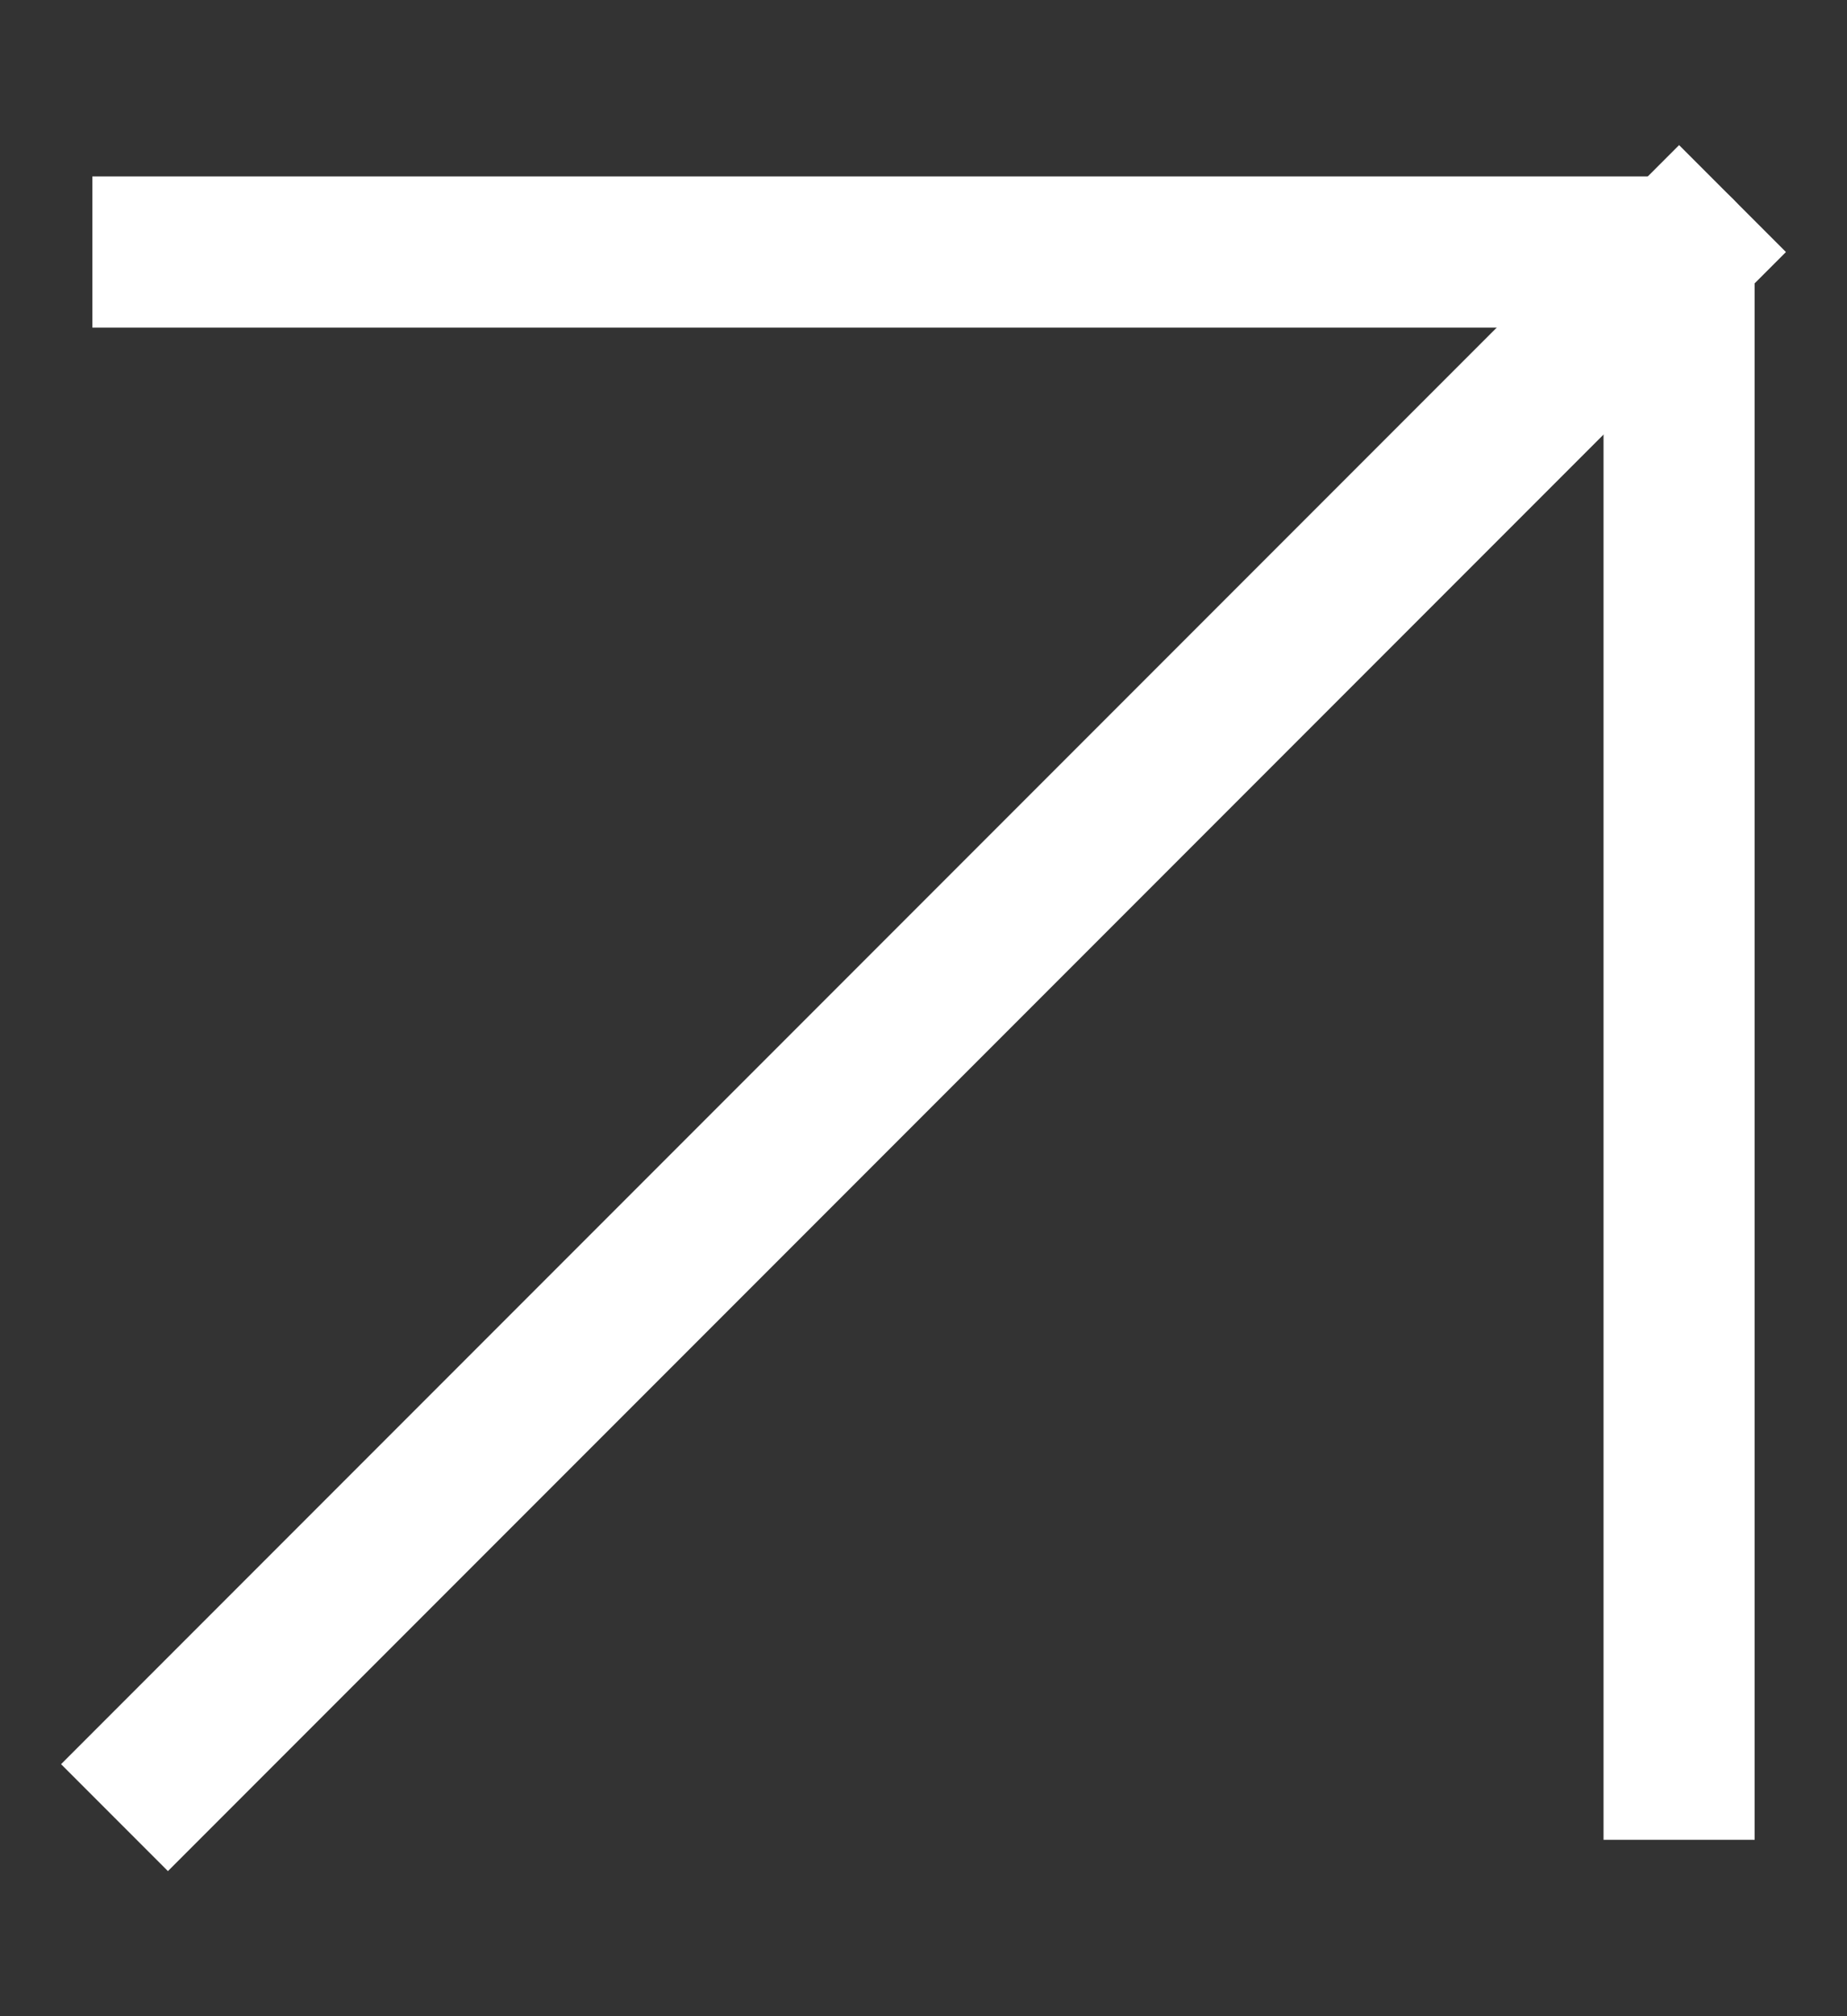 <?xml version="1.0" encoding="UTF-8"?> <svg xmlns="http://www.w3.org/2000/svg" width="11" height="12" viewBox="0 0 11 12" fill="none"><rect x="0" y="0" width="11" height="12" fill="#333333" stroke="none"/> <path d="M1 10.5L10 1.5" stroke="white" stroke-width="0.9" stroke-linecap="square" stroke-linejoin="round"></path> <path d="M1 1.5H10V10.5" stroke="white" stroke-width="0.9" stroke-linecap="square" stroke-linejoin="round"></path> </svg> 
